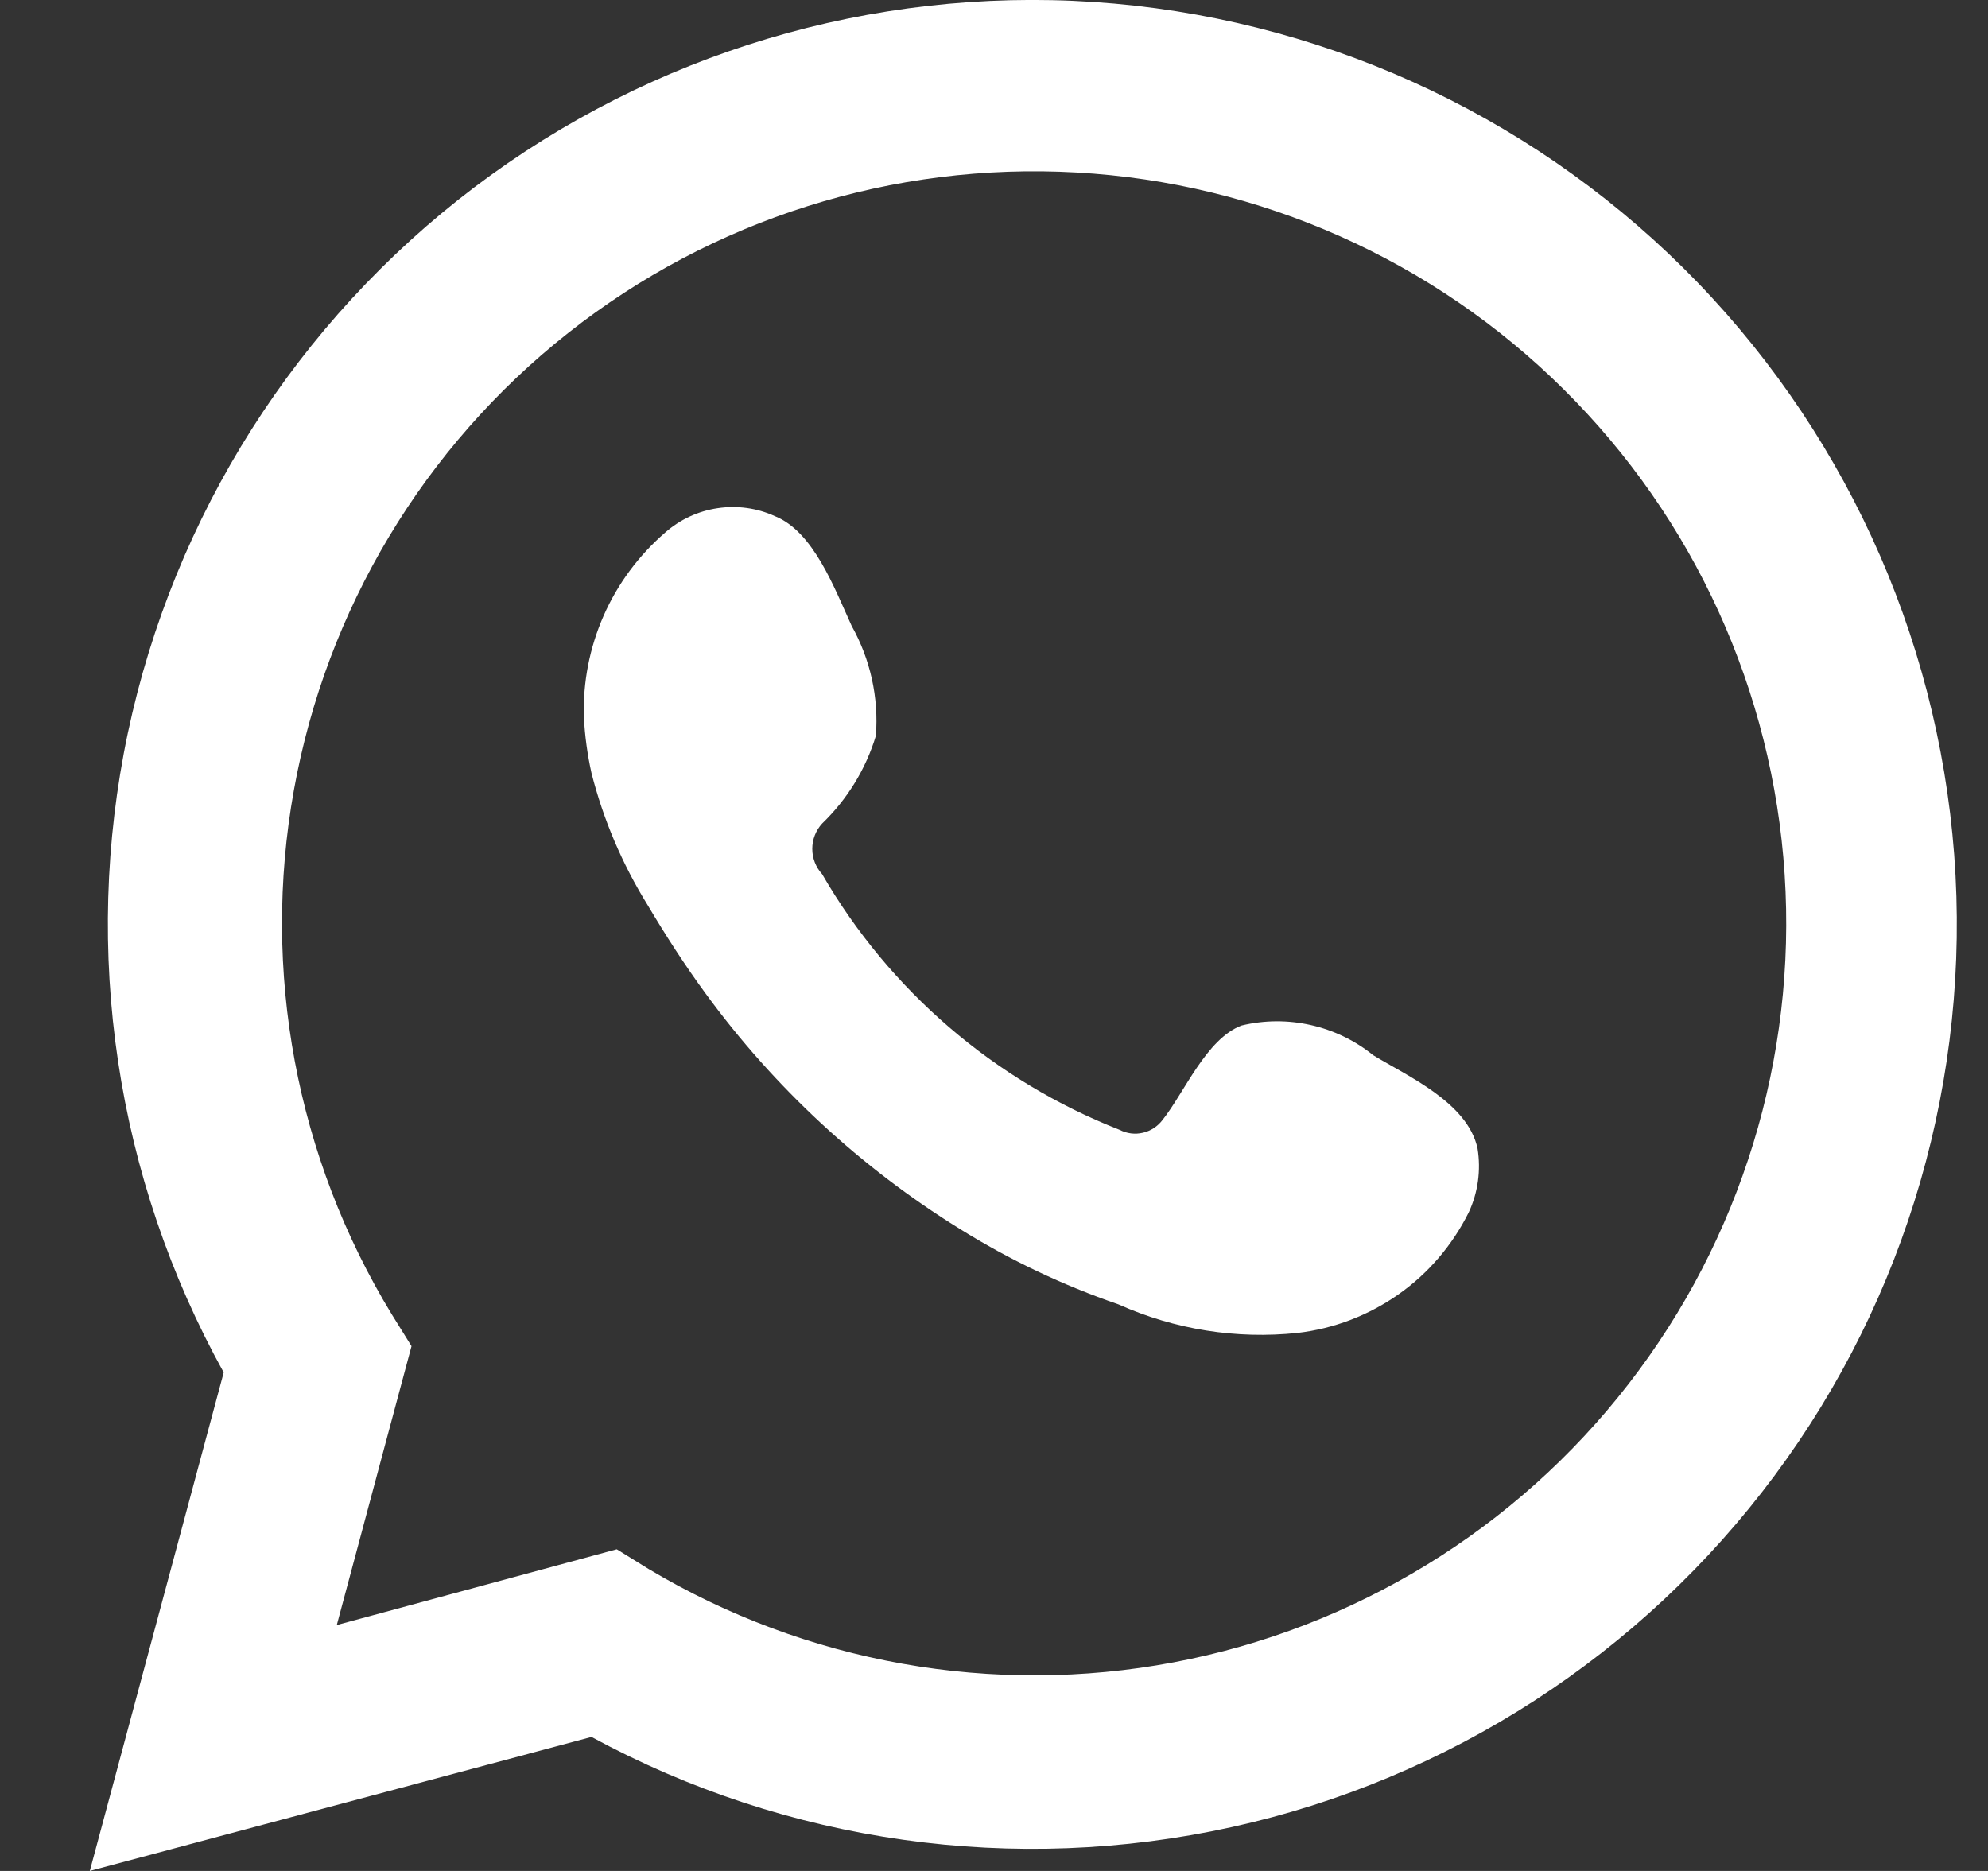 <svg width="17" height="16" viewBox="0 0 17 16" fill="none" xmlns="http://www.w3.org/2000/svg">
<rect x="0" y="0" width="17" height="16" fill="#333333" stroke="none"/>
<path d="M0.768 16L1.913 11.737C0.991 10.073 0.7 8.132 1.093 6.27C1.487 4.408 2.539 2.751 4.056 1.602C5.574 0.454 7.454 -0.109 9.353 0.017C11.252 0.144 13.041 0.951 14.393 2.29C15.744 3.63 16.567 5.412 16.711 7.31C16.854 9.207 16.309 11.093 15.174 12.62C14.039 14.148 12.391 15.215 10.533 15.625C8.675 16.035 6.731 15.762 5.058 14.854L0.768 16ZM5.274 13.249L5.547 13.418C6.895 14.223 8.492 14.507 10.036 14.216C11.579 13.925 12.963 13.079 13.925 11.837C14.888 10.596 15.363 9.045 15.261 7.478C15.159 5.91 14.487 4.434 13.371 3.329C12.256 2.223 10.774 1.563 9.206 1.475C7.638 1.386 6.091 1.874 4.858 2.848C3.625 3.821 2.791 5.212 2.513 6.758C2.235 8.304 2.533 9.898 3.35 11.24L3.519 11.512L2.88 13.897L5.274 13.249Z" fill="white"/>
<path fill-rule="evenodd" clip-rule="evenodd" d="M11.743 9.024C11.587 8.898 11.405 8.81 11.209 8.766C11.014 8.722 10.811 8.723 10.617 8.77C10.316 8.883 10.128 9.343 9.941 9.578C9.899 9.633 9.84 9.672 9.773 9.687C9.706 9.703 9.636 9.694 9.574 9.662C8.503 9.242 7.606 8.471 7.03 7.475C6.976 7.416 6.946 7.339 6.946 7.259C6.946 7.179 6.976 7.102 7.03 7.043C7.245 6.836 7.404 6.577 7.49 6.292C7.515 5.965 7.443 5.639 7.283 5.353C7.133 5.024 6.955 4.545 6.626 4.414C6.473 4.344 6.303 4.321 6.136 4.346C5.969 4.371 5.814 4.443 5.687 4.555C5.462 4.75 5.282 4.992 5.162 5.265C5.042 5.538 4.984 5.834 4.993 6.132C5.001 6.293 5.023 6.453 5.058 6.611C5.159 7.009 5.321 7.389 5.537 7.738C5.687 7.991 5.856 8.254 6.035 8.498C6.622 9.301 7.359 9.983 8.204 10.507C8.632 10.774 9.088 10.991 9.565 11.155C10.045 11.37 10.573 11.454 11.095 11.399C11.406 11.363 11.703 11.249 11.959 11.069C12.215 10.889 12.421 10.647 12.56 10.367C12.639 10.197 12.665 10.007 12.635 9.822C12.551 9.428 12.034 9.202 11.743 9.024Z" fill="white"/>
</svg>
